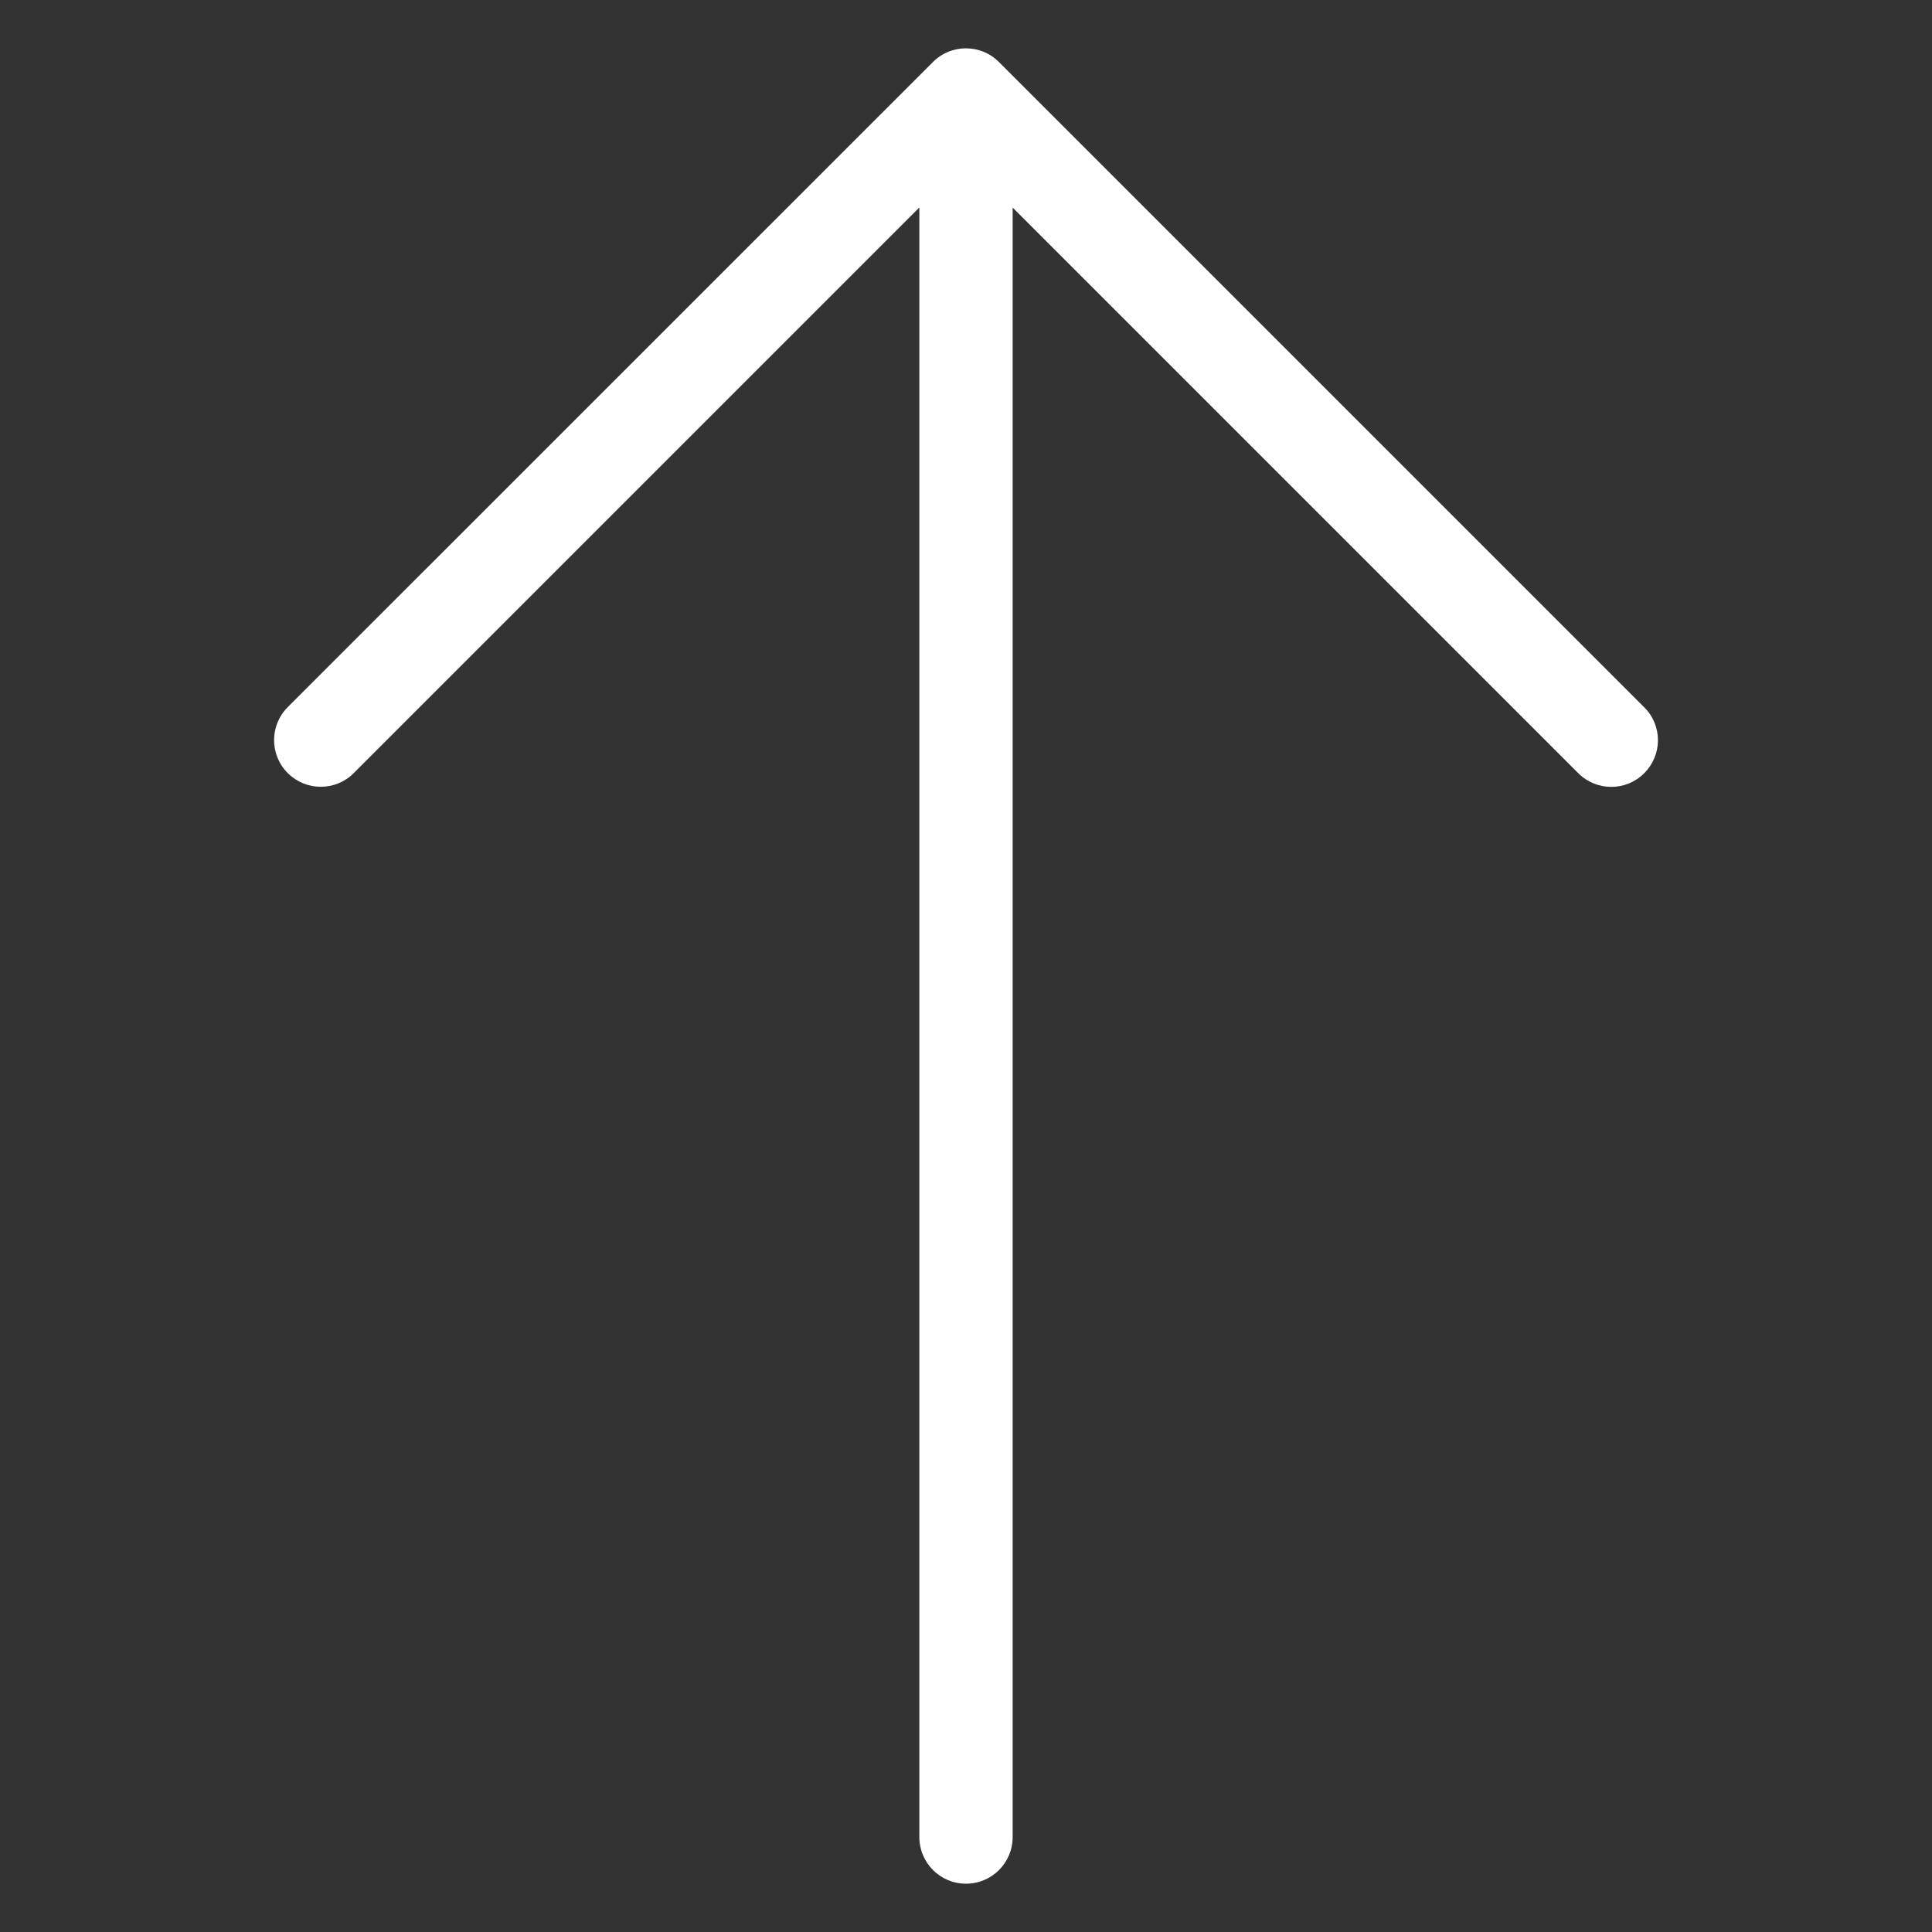 <?xml version="1.0" encoding="utf-8"?>
<!-- Generator: Adobe Illustrator 17.0.0, SVG Export Plug-In . SVG Version: 6.00 Build 0)  -->
<!DOCTYPE svg PUBLIC "-//W3C//DTD SVG 1.1//EN" "http://www.w3.org/Graphics/SVG/1.1/DTD/svg11.dtd">
<svg version="1.1" id="Layer_1" xmlns="http://www.w3.org/2000/svg" xmlns:xlink="http://www.w3.org/1999/xlink" x="0px" y="0px"
	 width="20px" height="20px" viewBox="0 0 20 20" enable-background="new 0 0 20 20" xml:space="preserve">
<rect x="0" y="0" width="20" height="20" fill="#333333" stroke="none"/>
<path fill="#FFFFFF" d="M9.659,0.641L2.979,7.32c-0.189,0.189-0.189,0.495,0,0.683c0.189,0.189,0.495,0.189,0.683,0l5.855-5.855
	v16.869c0,0.267,0.216,0.483,0.483,0.483s0.483-0.216,0.483-0.483V2.149l5.855,5.855c0.189,0.189,0.495,0.189,0.683,0
	c0.094-0.094,0.142-0.218,0.142-0.341c0-0.124-0.047-0.247-0.142-0.341l-6.679-6.679C10.153,0.453,9.847,0.453,9.659,0.641z"/>
</svg>

